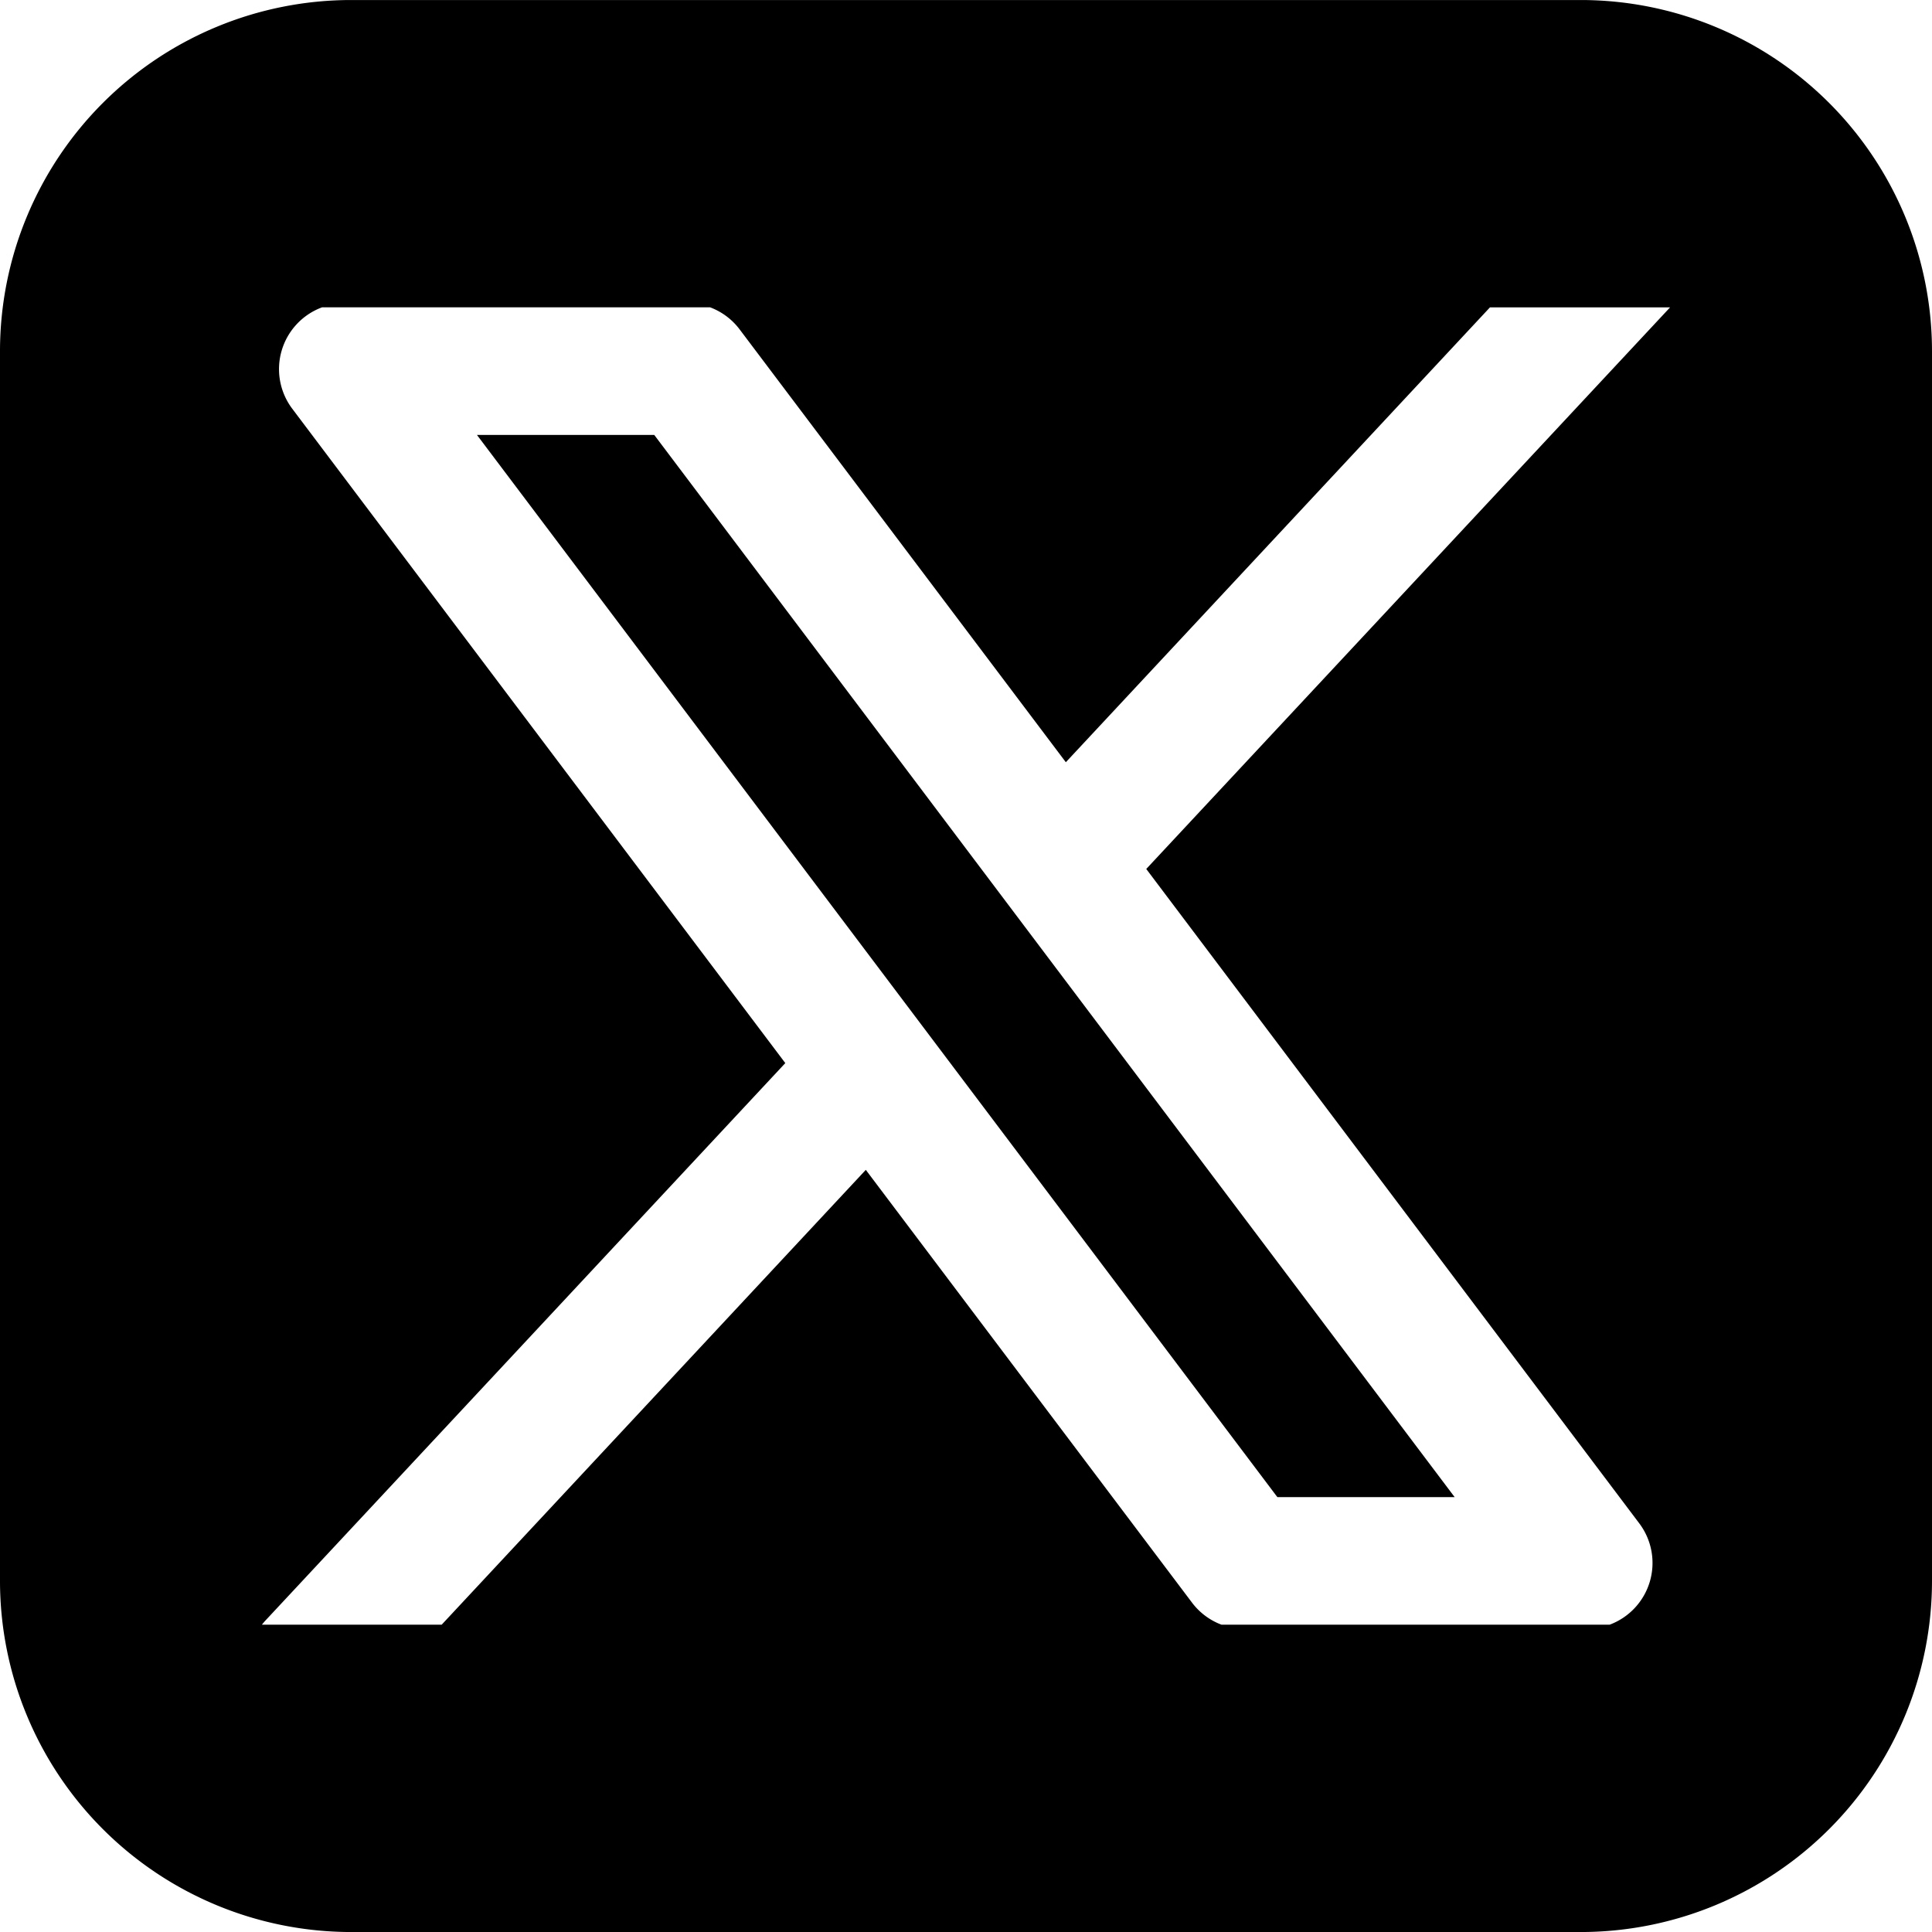 <svg xmlns="http://www.w3.org/2000/svg" width="69.666" height="69.668" viewBox="0 0 69.666 69.668">
  <path id="Path_925" data-name="Path 925" d="M15.833,3.167A12.667,12.667,0,0,0,3.167,15.833V60.167A12.667,12.667,0,0,0,15.833,72.833H60.167A12.667,12.667,0,0,0,72.833,60.167V15.833A12.667,12.667,0,0,0,60.167,3.167H15.833ZM14.775,14.25a2.375,2.375,0,0,0-1.069,3.655L31.484,41.5,12.751,61.587q-.074.079-.139.163h6.482l15.293-16.4,11.759,15.6a2.376,2.376,0,0,0,1.065.8h14A2.375,2.375,0,0,0,62.28,58.1L44.5,34.5,63.388,14.25H56.893L41.6,30.651,29.84,15.047a2.375,2.375,0,0,0-1.069-.8h-14Zm34.452,42.9-28.861-38.3h6.393L55.62,57.15Z" transform="translate(-3.167 -3.166)" fill-rule="evenodd"/>
</svg>